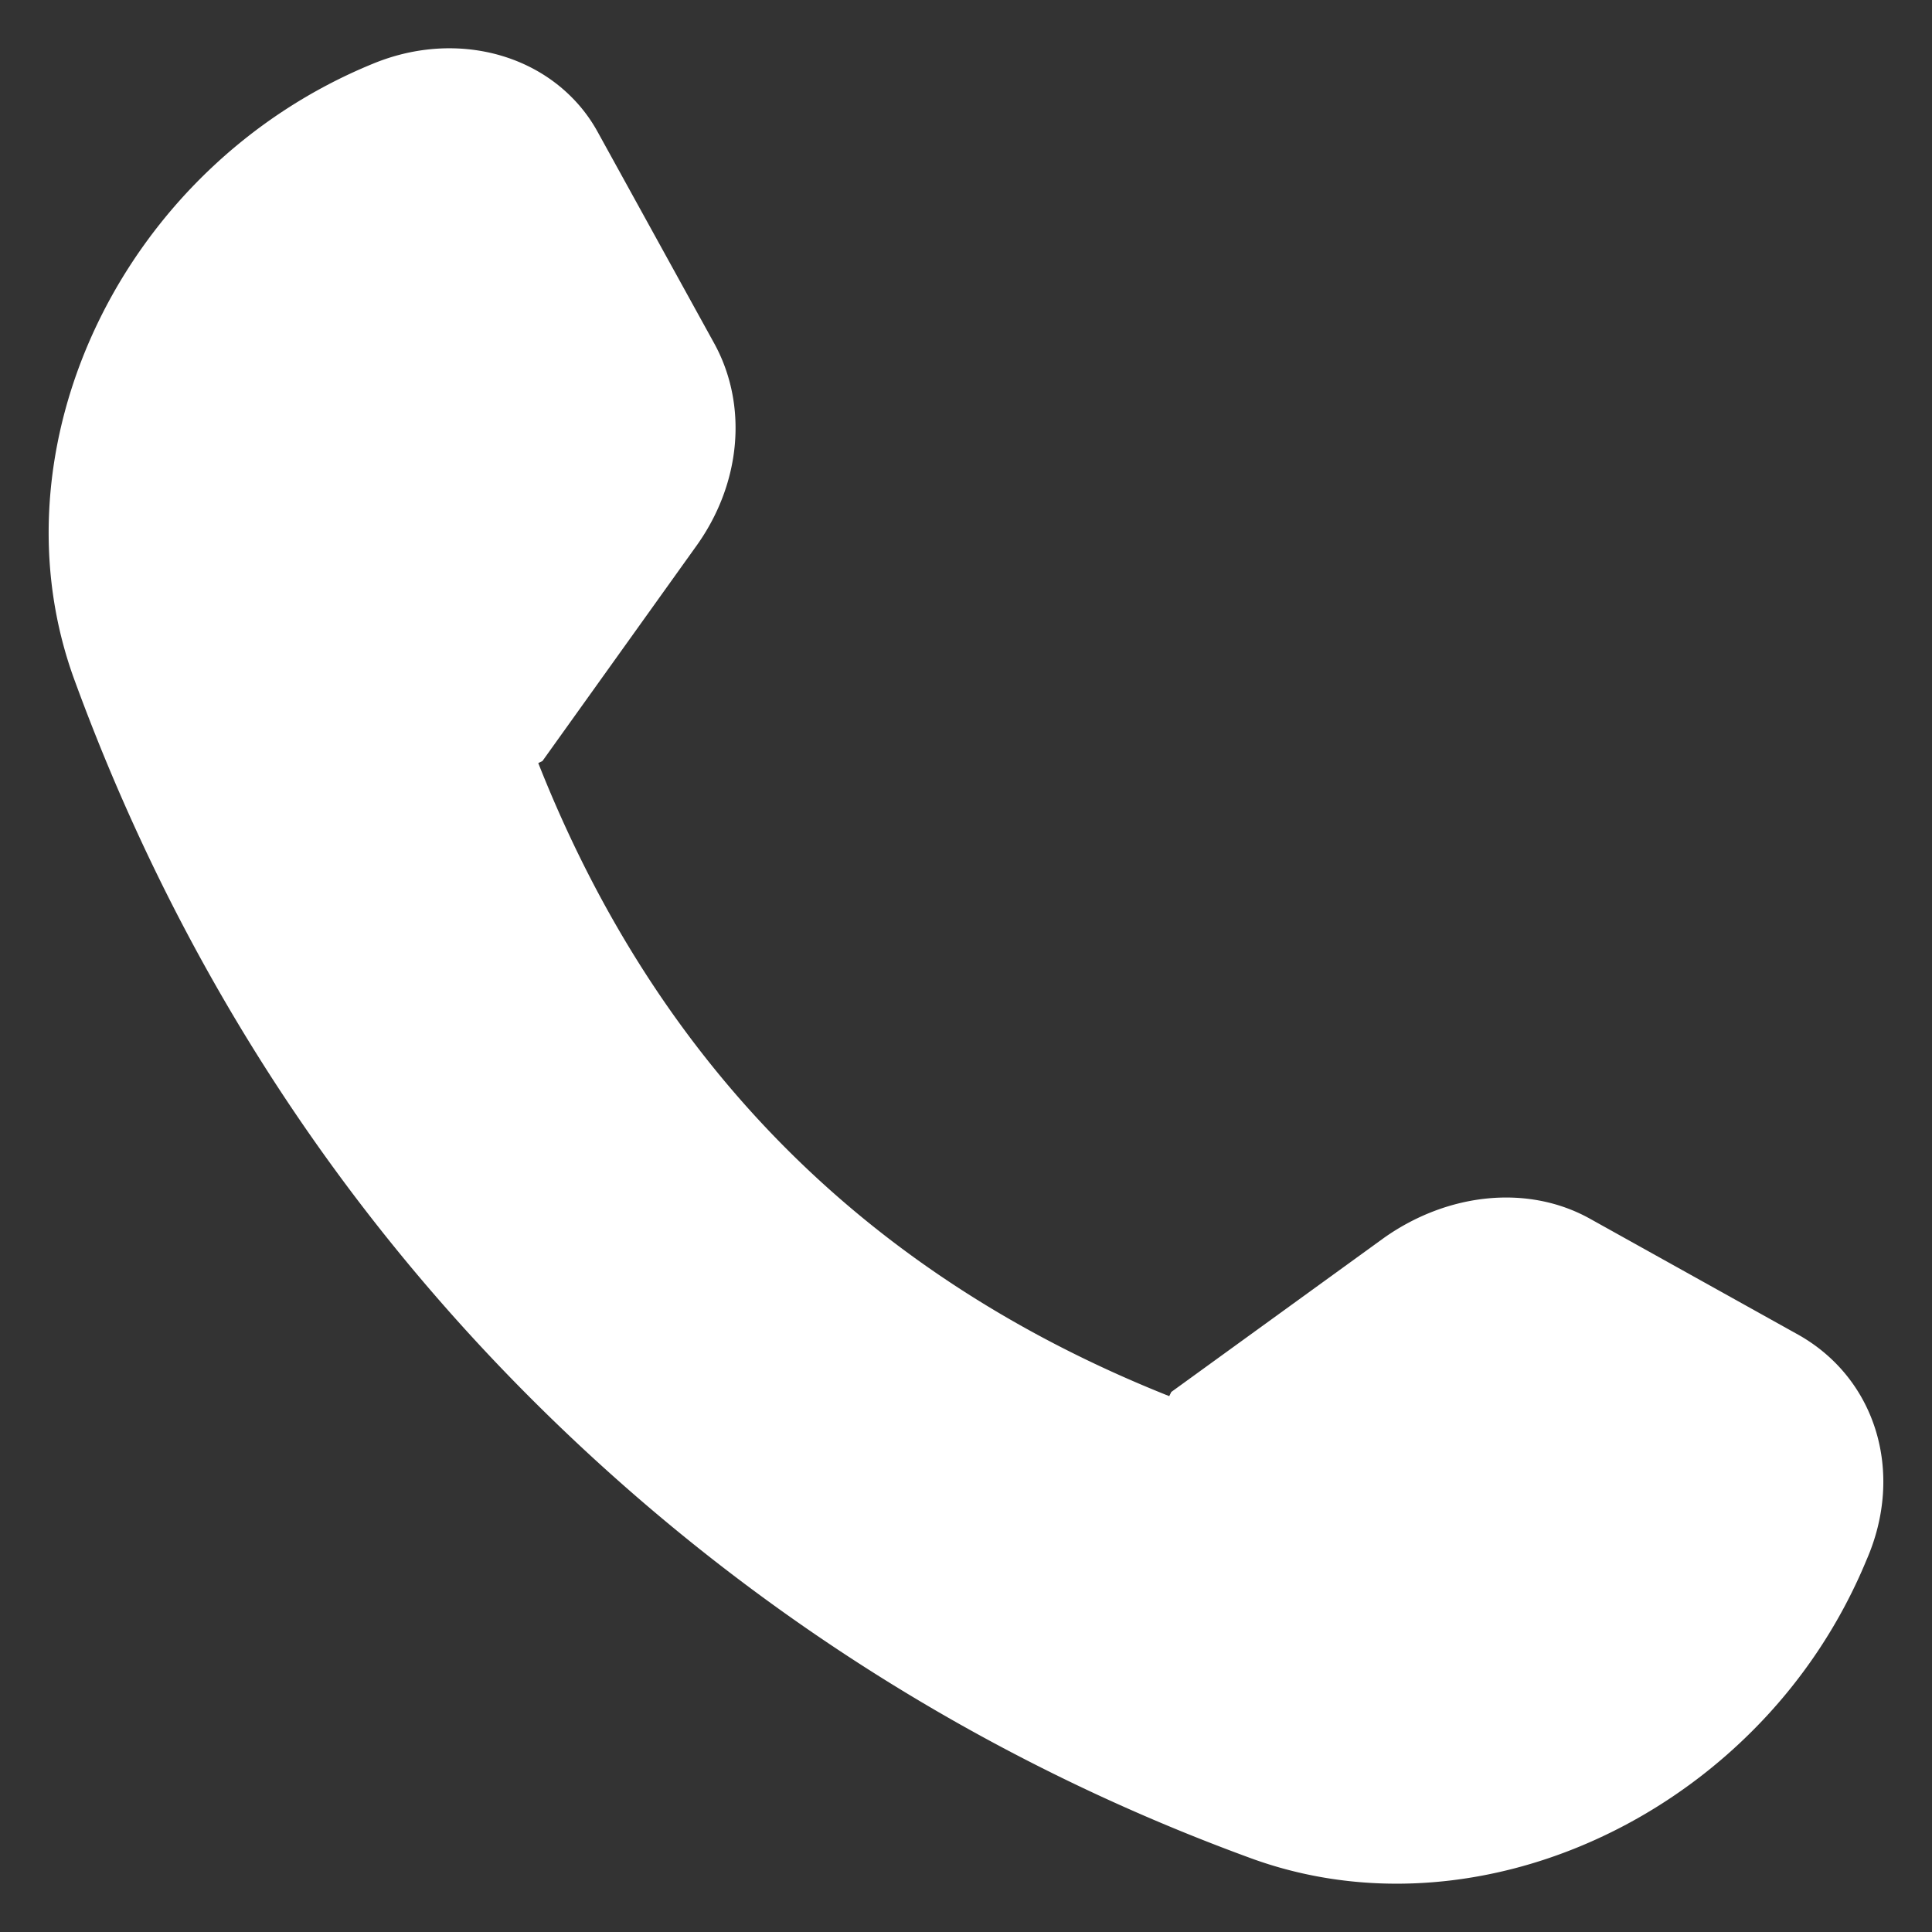 <svg xmlns="http://www.w3.org/2000/svg" version="1.1" xmlns:xlink="http://www.w3.org/1999/xlink" width="512" height="512" x="0" y="0" viewBox="0 0 100 100" style="enable-background:new 0 0 512 512" xml:space="preserve"><rect x="0" y="0" width="100" height="100" fill="#333333" stroke="none"/><g><path d="M93.105 69.1c4 2.268 5.488 7.13 3.498 11.661a27.175 27.175 0 0 1-5.916 8.844c-6.905 6.904-17.169 9.85-26.077 6.527-13.738-5.038-26.39-13.011-37.145-23.766C16.71 61.61 8.935 49.05 3.897 35.312-.617 23.203 6.329 8.622 19.275 3.31c3.738-1.556 7.782-.81 10.295 1.703a7.946 7.946 0 0 1 1.358 1.803l6.01 10.903c1.786 3.198 1.466 7.328-.977 10.654l-7.884 11.018-.216.106c3.096 7.838 7.388 14.508 12.862 19.982 5.44 5.44 12.053 9.705 19.797 12.785l.106-.216 11.024-7.987c3.313-2.333 7.456-2.762 10.654-.976z" fill="#ffffff" opacity="1" data-original="#000000"></path></g></svg>